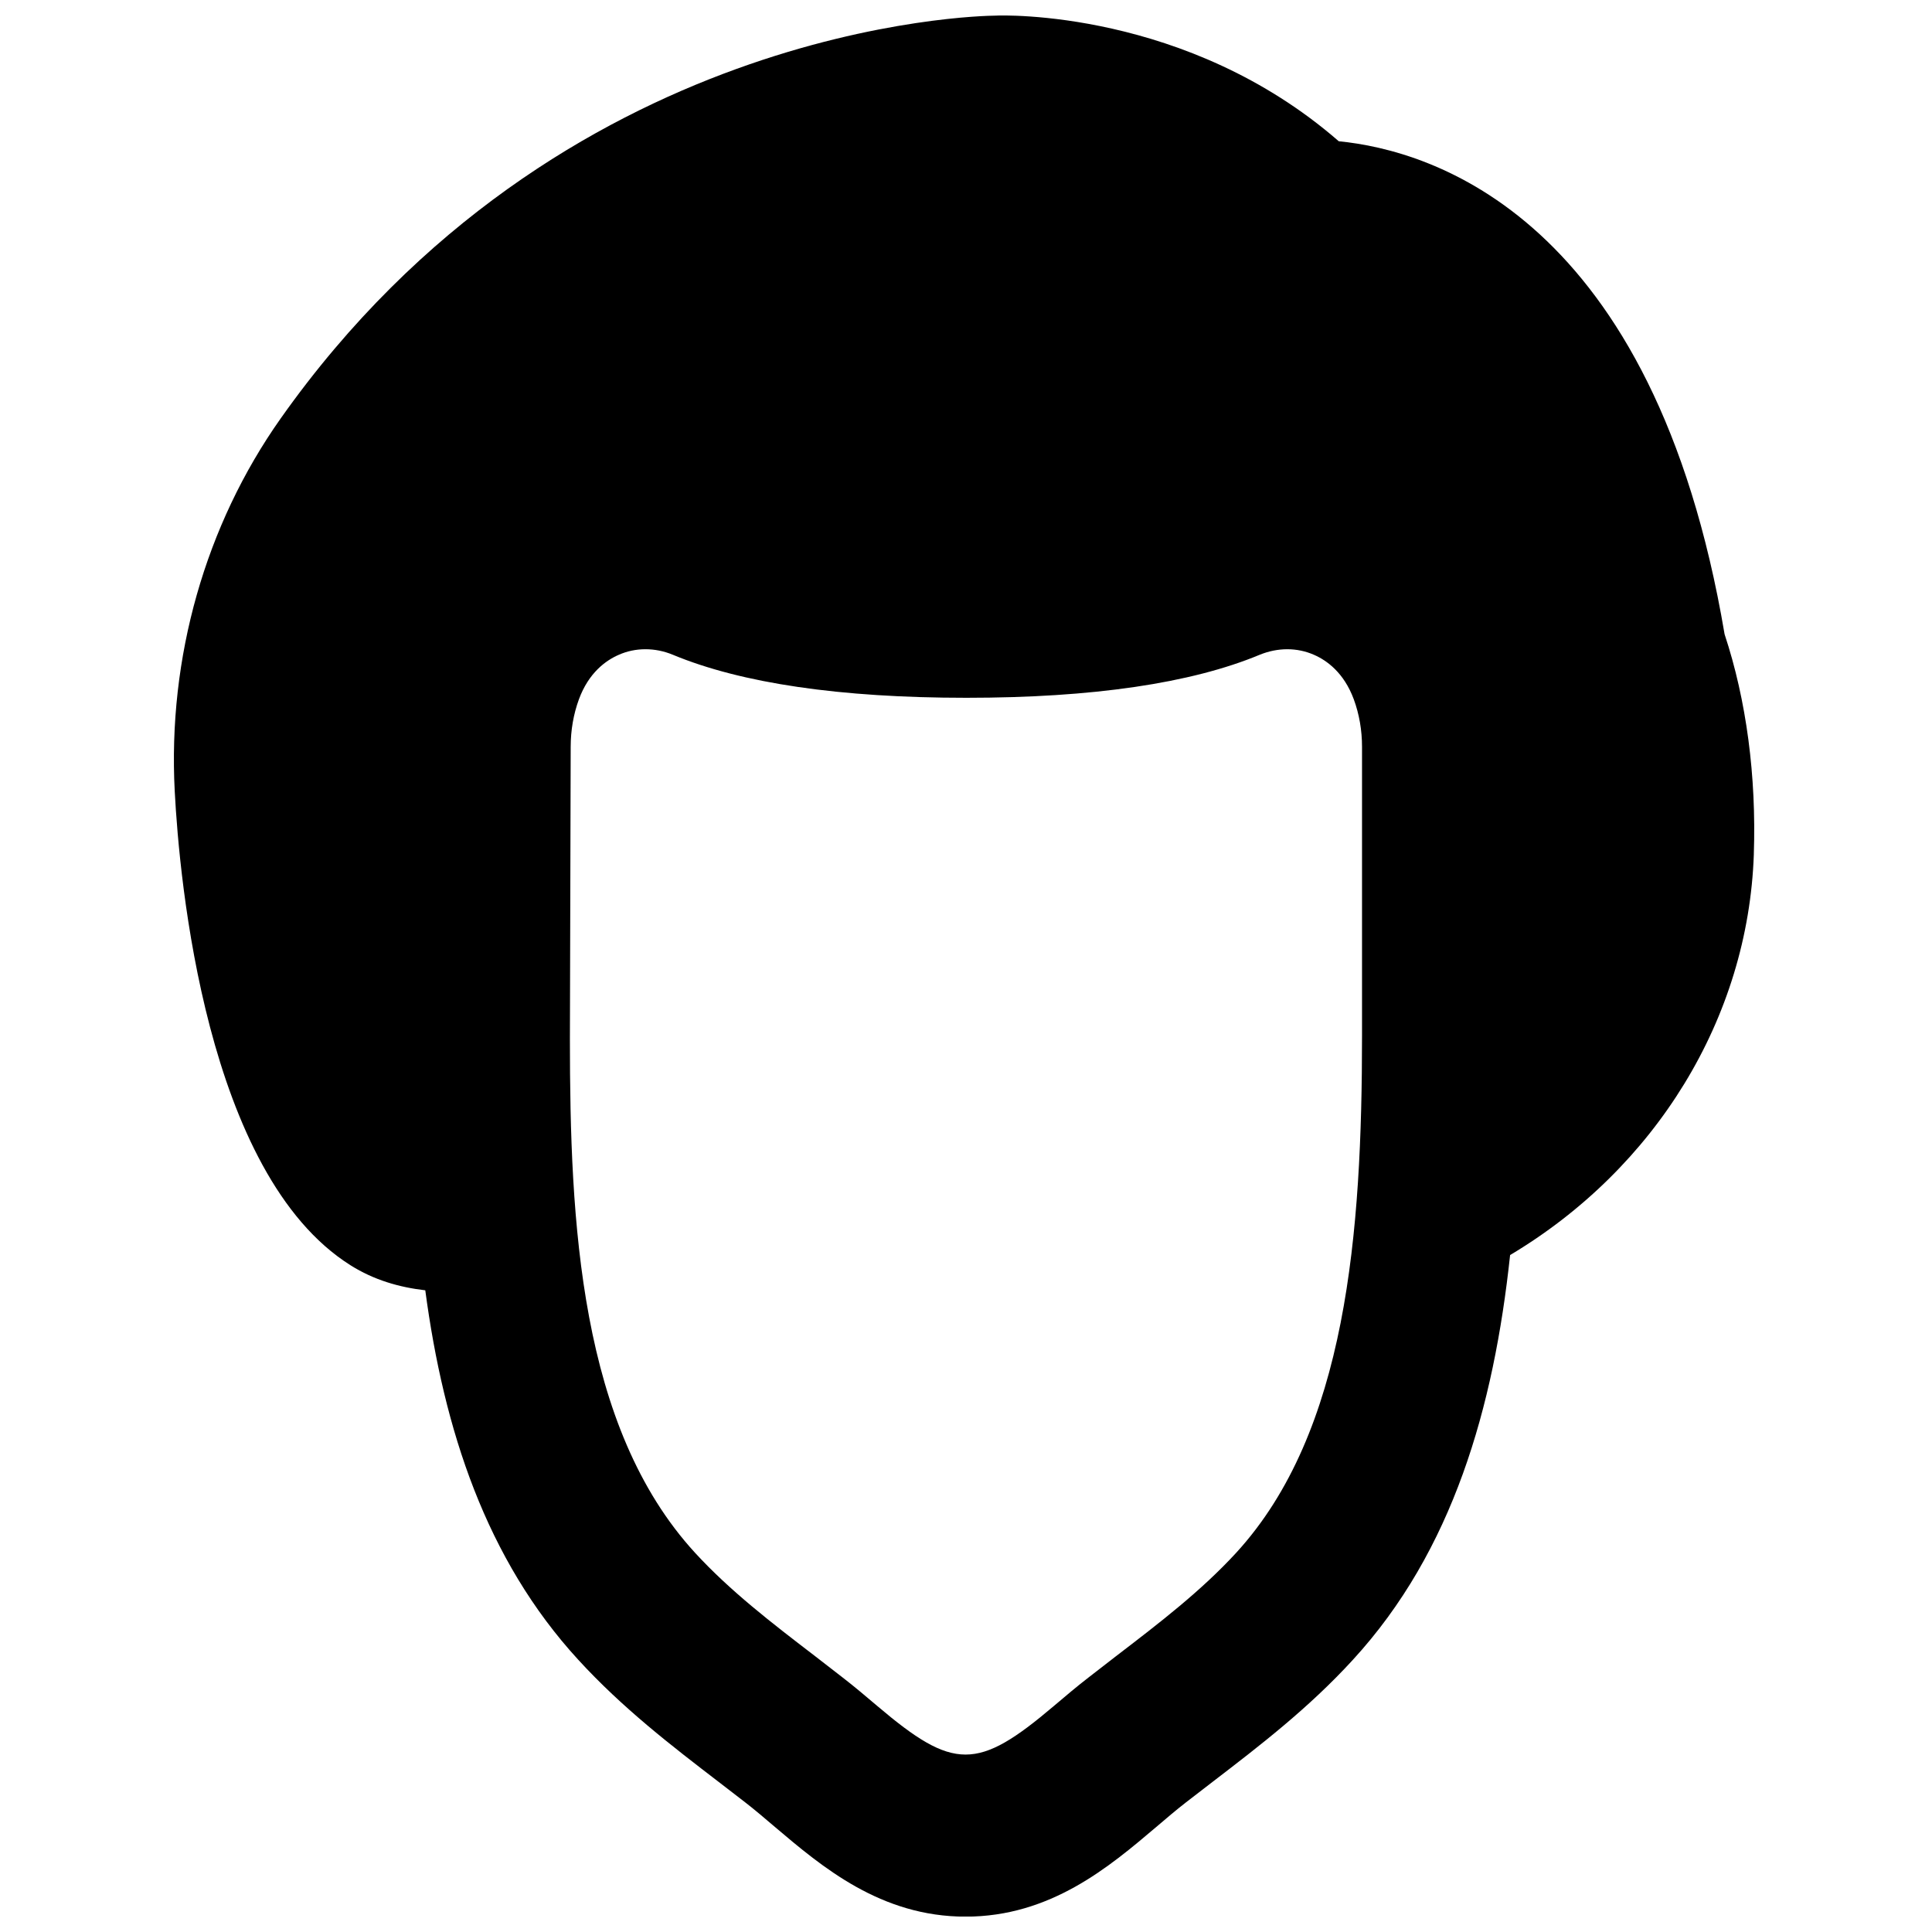 <?xml version="1.0" encoding="UTF-8"?>
<!-- Uploaded to: ICON Repo, www.svgrepo.com, Generator: ICON Repo Mixer Tools -->
<svg width="800px" height="800px" version="1.1" viewBox="144 144 512 512" xmlns="http://www.w3.org/2000/svg">
 <defs>
  <clipPath id="a">
   <path d="m190 148.09h419v503.81h-419z"/>
  </clipPath>
 </defs>
 <g clip-path="url(#a)">
  <path d="m504.95 418.43c0 52.312-4.027 105.11-33.355 137.08-9.258 10.074-20.234 18.516-31.867 27.414l-7.262 5.629c-3.129 2.414-6.172 4.996-9.215 7.578-20.195 17.129-26.535 17.129-46.73 0-3.043-2.582-6.086-5.164-9.215-7.578l-7.262-5.629c-11.629-8.898-22.59-17.34-31.844-27.414-30.609-33.355-33.168-87.746-33.168-136.07l0.207-77.523c0-4.387 0.738-8.648 2.184-12.598 2.606-7.074 7.16-10.305 10.52-11.773 2.266-1.008 4.66-1.492 7.113-1.492 2.438 0 4.894 0.484 7.266 1.469 18.199 7.559 44.355 11.398 77.773 11.398 33.422 0 59.578-3.84 77.734-11.398 4.785-1.949 9.91-1.973 14.422 0.023 3.359 1.469 7.894 4.699 10.516 11.773 1.449 3.949 2.184 8.211 2.184 12.598zm103.83-48.07c0.691-20.699-1.953-40.789-7.746-58.277-18.727-110.84-77.816-128.26-102.25-130.65-40.199-34.996-89.34-33.398-90.914-33.293-4.703 0.039-115.56 2.121-189.5 106.77-19.965 28.273-29.934 63.375-28.066 98.789 1.219 23.363 8.207 101.45 46.582 125.61 6.234 3.926 12.93 5.836 19.816 6.637 4.91 36.883 16.078 71.266 40.555 97.926 11.734 12.805 24.688 22.758 37.219 32.371l7.055 5.438c2.644 2.055 5.227 4.262 7.809 6.465 12.512 10.602 28.047 23.785 50.551 23.785s38.059-13.184 50.547-23.785c2.582-2.203 5.164-4.41 7.809-6.465l7.055-5.438c12.531-9.613 25.504-19.566 37.219-32.371 26.512-28.883 37.344-66.859 41.668-107.27 38.5-22.965 63.102-62.68 64.594-106.24z" fill-rule="evenodd"/>
 </g>
</svg>